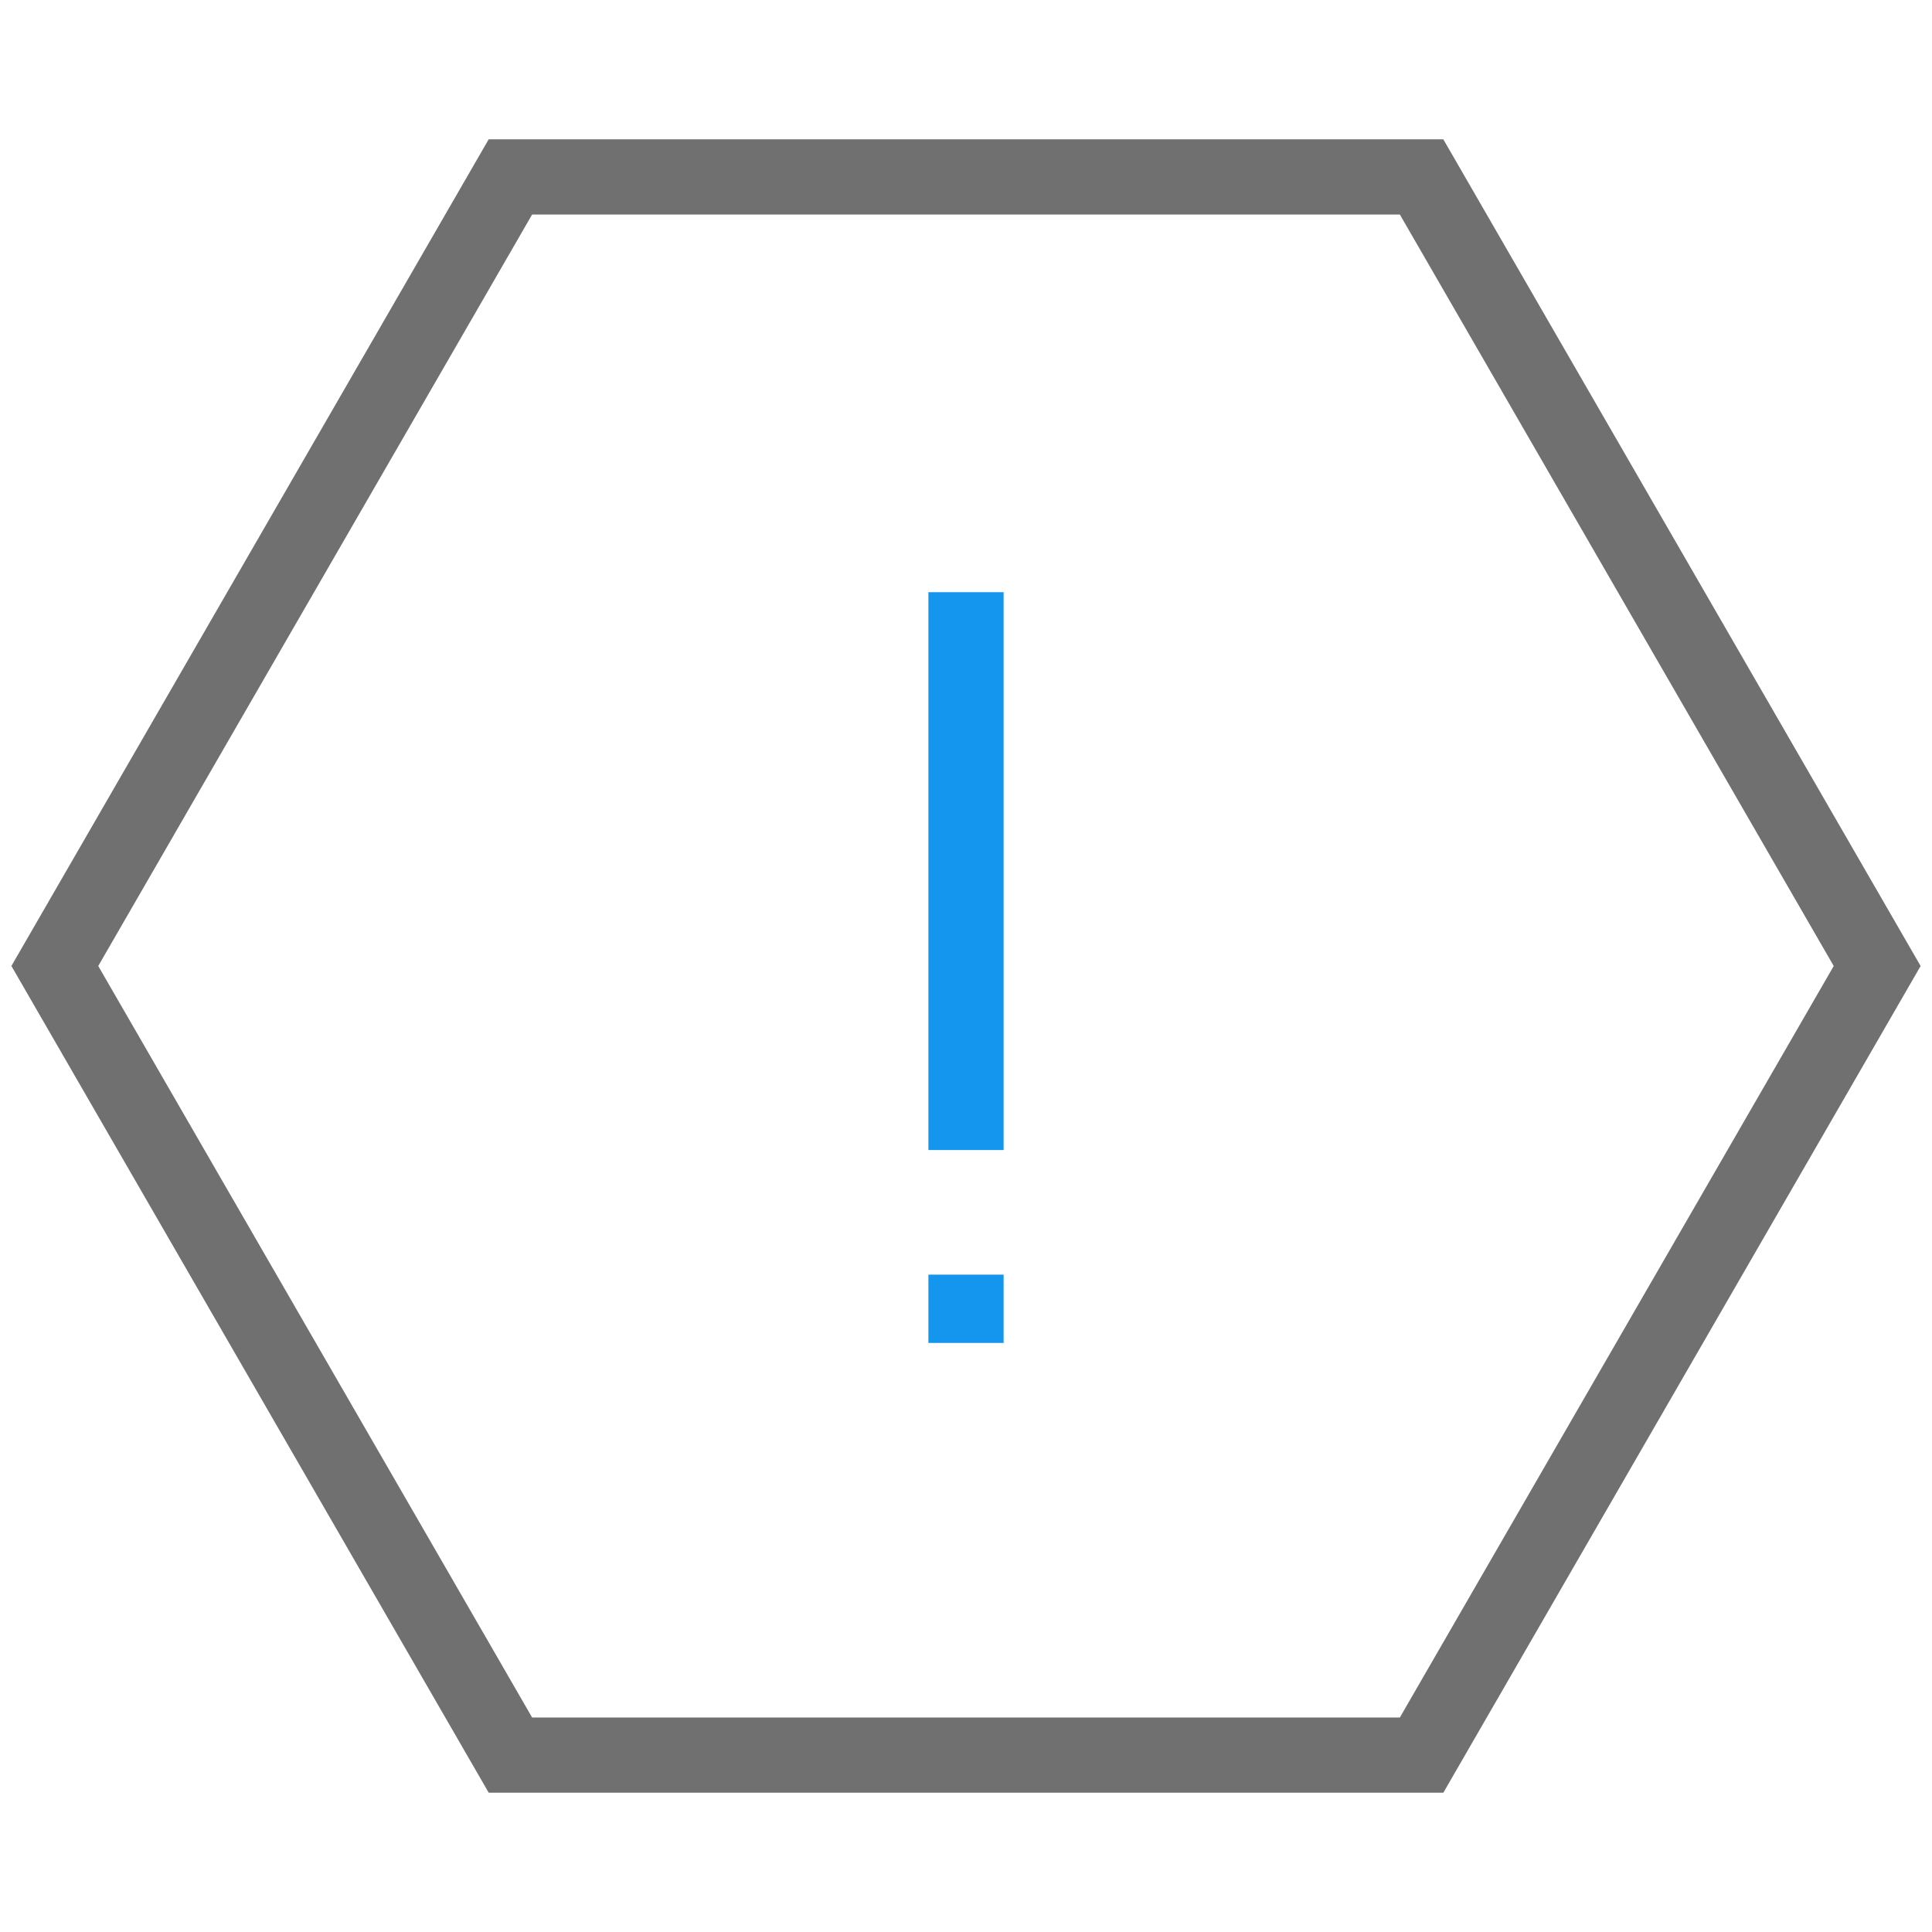 <?xml version="1.0" encoding="UTF-8"?>
<svg id="Vrstva_1" data-name="Vrstva 1" xmlns="http://www.w3.org/2000/svg" viewBox="0 0 767.47 767.47">
  <defs>
    <style>
      .cls-1 {
        fill: #1495ee;
      }

      .cls-1, .cls-2 {
        stroke-width: 0px;
      }

      .cls-2 {
        fill: #707070;
      }
    </style>
  </defs>
  <path class="cls-2" d="M573.34,55.33H194.13L4.53,383.73l189.61,328.41h379.21l189.6-328.4L573.34,55.33ZM556.09,682.26H211.38L39.03,383.73,211.38,85.22h344.7l172.35,298.52-172.35,298.52Z"/>
  <rect class="cls-1" x="368.8" y="235.24" width="29.88" height="221.6"/>
  <rect class="cls-1" x="368.8" y="506.34" width="29.88" height="27.13"/>
</svg>